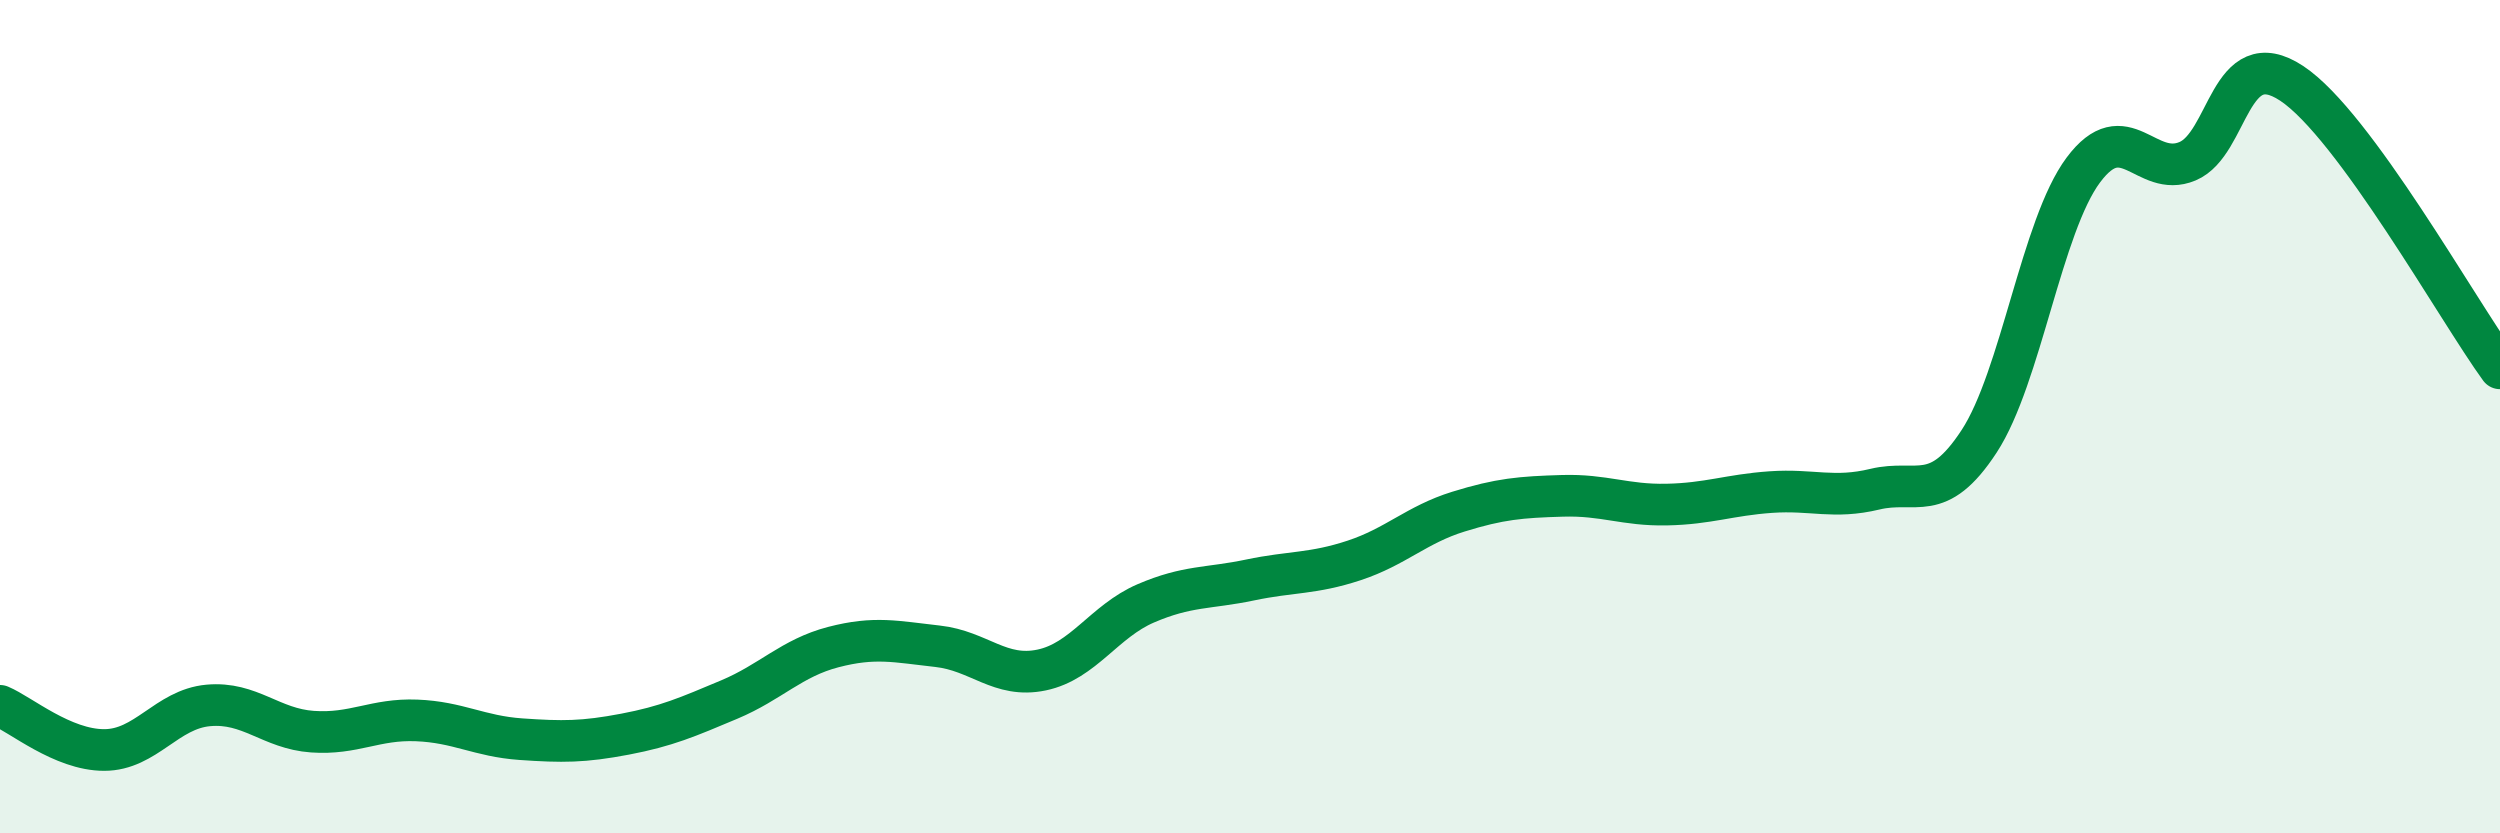 
    <svg width="60" height="20" viewBox="0 0 60 20" xmlns="http://www.w3.org/2000/svg">
      <path
        d="M 0,16.94 C 0.5,17.15 1.5,18 2.5,18 C 3.5,18 4,17.02 5,16.93 C 6,16.84 6.5,17.49 7.5,17.56 C 8.5,17.63 9,17.25 10,17.29 C 11,17.33 11.5,17.67 12.5,17.74 C 13.5,17.81 14,17.81 15,17.62 C 16,17.43 16.5,17.21 17.5,16.79 C 18.5,16.37 19,15.79 20,15.53 C 21,15.27 21.5,15.4 22.5,15.51 C 23.5,15.62 24,16.29 25,16.08 C 26,15.87 26.5,14.91 27.5,14.48 C 28.5,14.05 29,14.13 30,13.92 C 31,13.71 31.5,13.78 32.5,13.45 C 33.5,13.12 34,12.59 35,12.28 C 36,11.97 36.5,11.93 37.5,11.9 C 38.5,11.87 39,12.13 40,12.11 C 41,12.09 41.5,11.88 42.5,11.81 C 43.5,11.74 44,11.98 45,11.74 C 46,11.5 46.5,12.12 47.5,10.59 C 48.5,9.06 49,5.42 50,4.08 C 51,2.74 51.5,4.29 52.5,3.87 C 53.5,3.45 53.5,1.01 55,2 C 56.5,2.99 59,7.47 60,8.84L60 20L0 20Z"
        fill="#008740"
        opacity="0.1"
        stroke-linecap="round"
        stroke-linejoin="round"
      />
      <path
        d="M 0,16.94 C 0.5,17.15 1.5,18 2.5,18 C 3.5,18 4,17.02 5,16.93 C 6,16.84 6.5,17.49 7.5,17.56 C 8.5,17.63 9,17.25 10,17.29 C 11,17.33 11.5,17.67 12.5,17.74 C 13.5,17.81 14,17.81 15,17.62 C 16,17.43 16.5,17.21 17.5,16.79 C 18.5,16.37 19,15.79 20,15.53 C 21,15.27 21.5,15.4 22.5,15.51 C 23.5,15.62 24,16.29 25,16.08 C 26,15.87 26.5,14.91 27.5,14.48 C 28.5,14.05 29,14.13 30,13.92 C 31,13.71 31.5,13.78 32.5,13.45 C 33.5,13.12 34,12.59 35,12.28 C 36,11.97 36.5,11.93 37.5,11.9 C 38.5,11.87 39,12.13 40,12.11 C 41,12.09 41.5,11.88 42.5,11.81 C 43.5,11.74 44,11.98 45,11.74 C 46,11.5 46.5,12.12 47.5,10.59 C 48.5,9.06 49,5.42 50,4.08 C 51,2.74 51.5,4.29 52.5,3.87 C 53.5,3.45 53.5,1.01 55,2 C 56.5,2.99 59,7.47 60,8.84"
        stroke="#008740"
        stroke-width="1"
        fill="none"
        stroke-linecap="round"
        stroke-linejoin="round"
      />
    </svg>
  